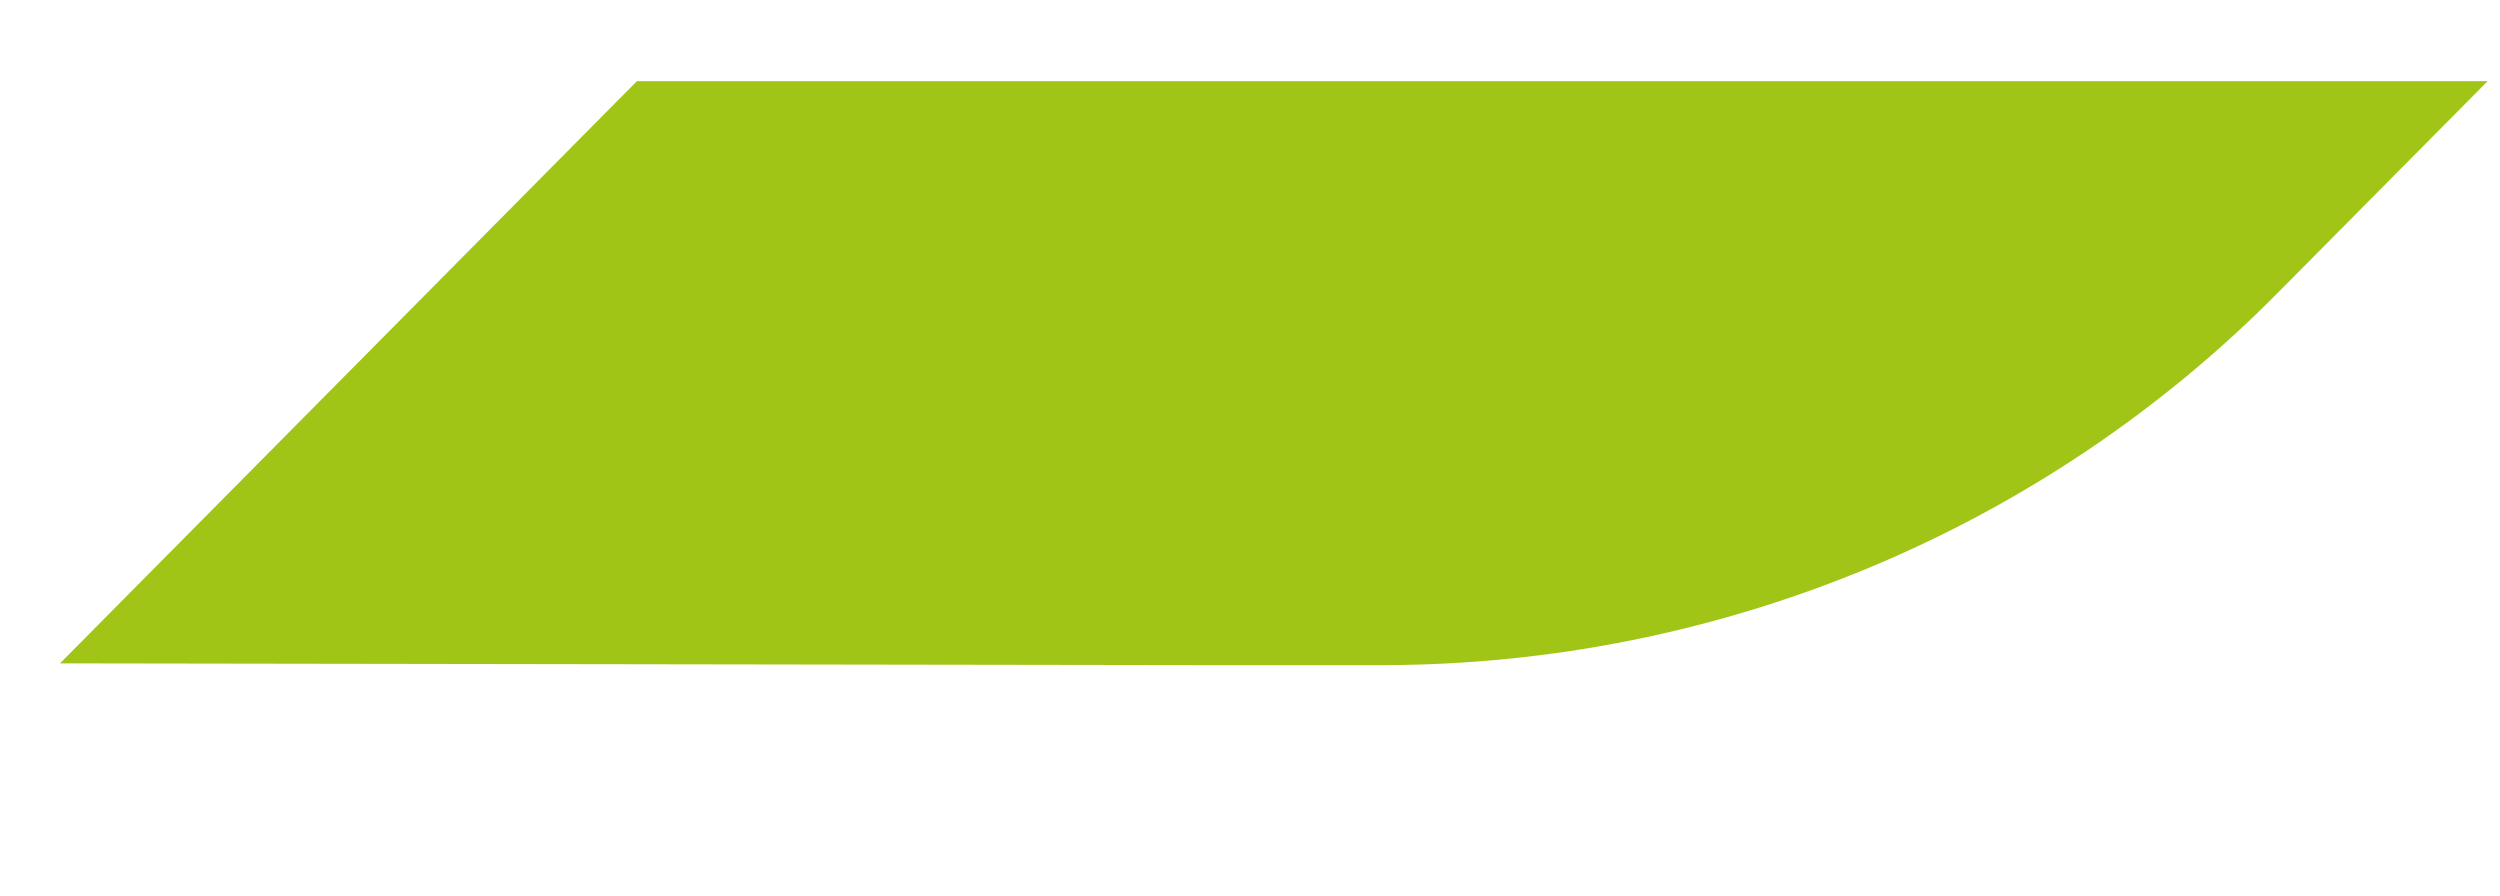 <?xml version="1.0" encoding="utf-8"?>
<!-- Generator: Adobe Illustrator 28.2.0, SVG Export Plug-In . SVG Version: 6.00 Build 0)  -->
<svg version="1.1" id="Calque_1" xmlns="http://www.w3.org/2000/svg" xmlns:xlink="http://www.w3.org/1999/xlink" x="0px" y="0px"
	 viewBox="0 0 141.7 50.8" style="enable-background:new 0 0 141.7 50.8;" xml:space="preserve">
<style type="text/css">
	.st0{fill:#A1C517;}
</style>
<path class="st0" d="M36.1,4.6l-32.7,33l65.5,0.1h9.4c19.1,0,37.5-7.6,50.9-21.2L141,4.6H36.1z"/>
</svg>
